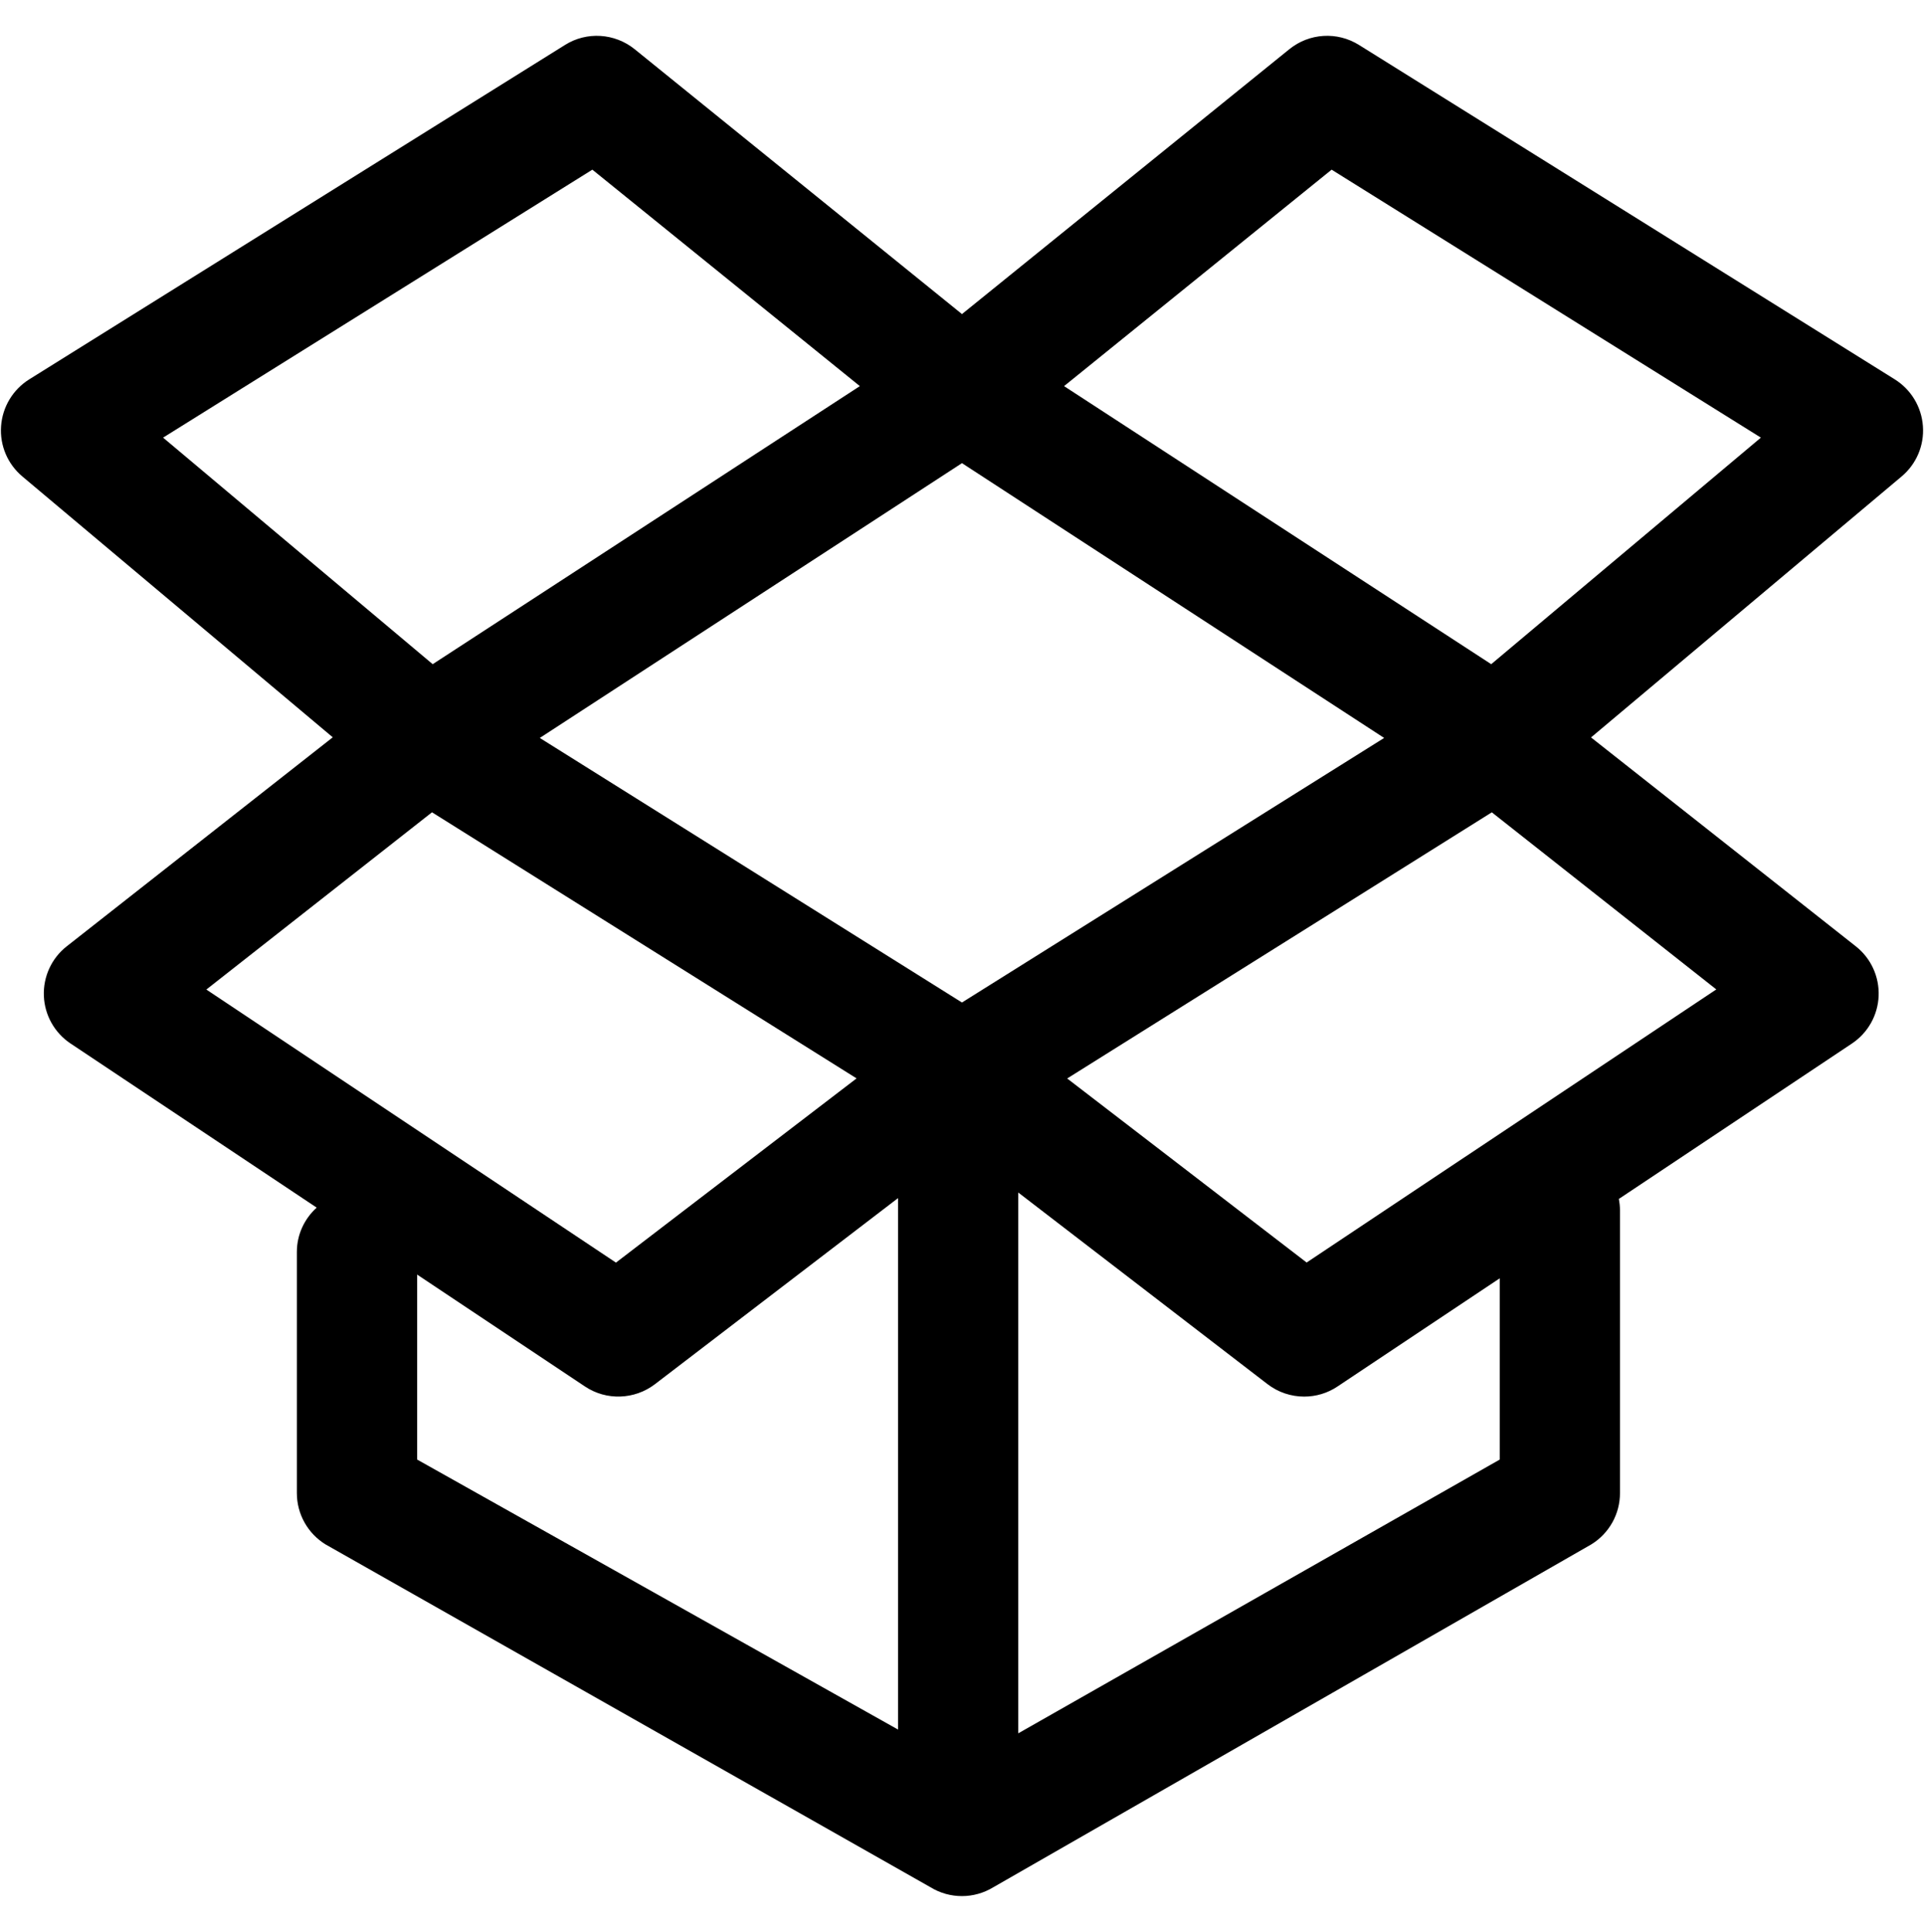 <svg version="1.1" xmlns="http://www.w3.org/2000/svg" xmlns:xlink="http://www.w3.org/1999/xlink" id="social-dropbox" viewBox="0 0 512 514.032"><path d="M511.712 113.392c-.36-5.112-3.144-9.736-7.488-12.456L361.632 11.952c-5.8-3.608-13.216-3.16-18.528 1.144l-87.112 70.472-87.096-70.472c-5.296-4.28-12.768-4.768-18.528-1.144L7.776 100.936c-4.344 2.72-7.128 7.344-7.488 12.456-.376 5.112 1.736 10.08 5.656 13.376l82.608 69.408-70.768 55.592c-4.048 3.16-6.312 8.088-6.112 13.208.2 5.12 2.84 9.832 7.112 12.68l65.488 43.656c-3.216 2.92-5.272 7.104-5.272 11.8v64.168c0 5.56 2.888 10.72 7.624 13.64l160.984 91.216c2.56 1.576 5.472 2.36 8.376 2.36s5.816-.8 8.392-2.376l159.112-91.216c4.736-2.92 7.608-8.08 7.608-13.624v-75.264c0-1.032-.12-2.04-.304-3.016l62.024-41.344c4.264-2.84 6.904-7.544 7.112-12.664.2-5.128-2.048-10.04-6.08-13.208l-70.456-55.576 82.656-69.44c3.928-3.296 6.04-8.264 5.664-13.376zm-143.376 82.952l-112.344 70.392-112.344-70.392 112.344-73.112 112.344 73.112zM43.4 116.44l114.232-71.296 71.184 57.592-113.672 73.984L43.4 116.44zm71.56 99.688l112.984 70.8-64.032 49.016-109-72.656 60.048-47.16zm-3.952 123l44.672 29.784c5.672 3.784 13.16 3.528 18.592-.608l64.704-49.52v141.4l-127.968-71.84v-49.216zm288.096 49.216l-128.128 72.84V317.296l66.328 50.984c2.856 2.2 6.312 3.312 9.752 3.312 3.096 0 6.184-.888 8.872-2.688l43.168-28.784v48.224zm57.624-125.088L347.712 335.92l-63.72-48.968 113-70.816 59.736 47.12zm-59.896-86.536L283.16 102.736l71.2-57.592 114.232 71.296-71.76 60.28z"/></svg>